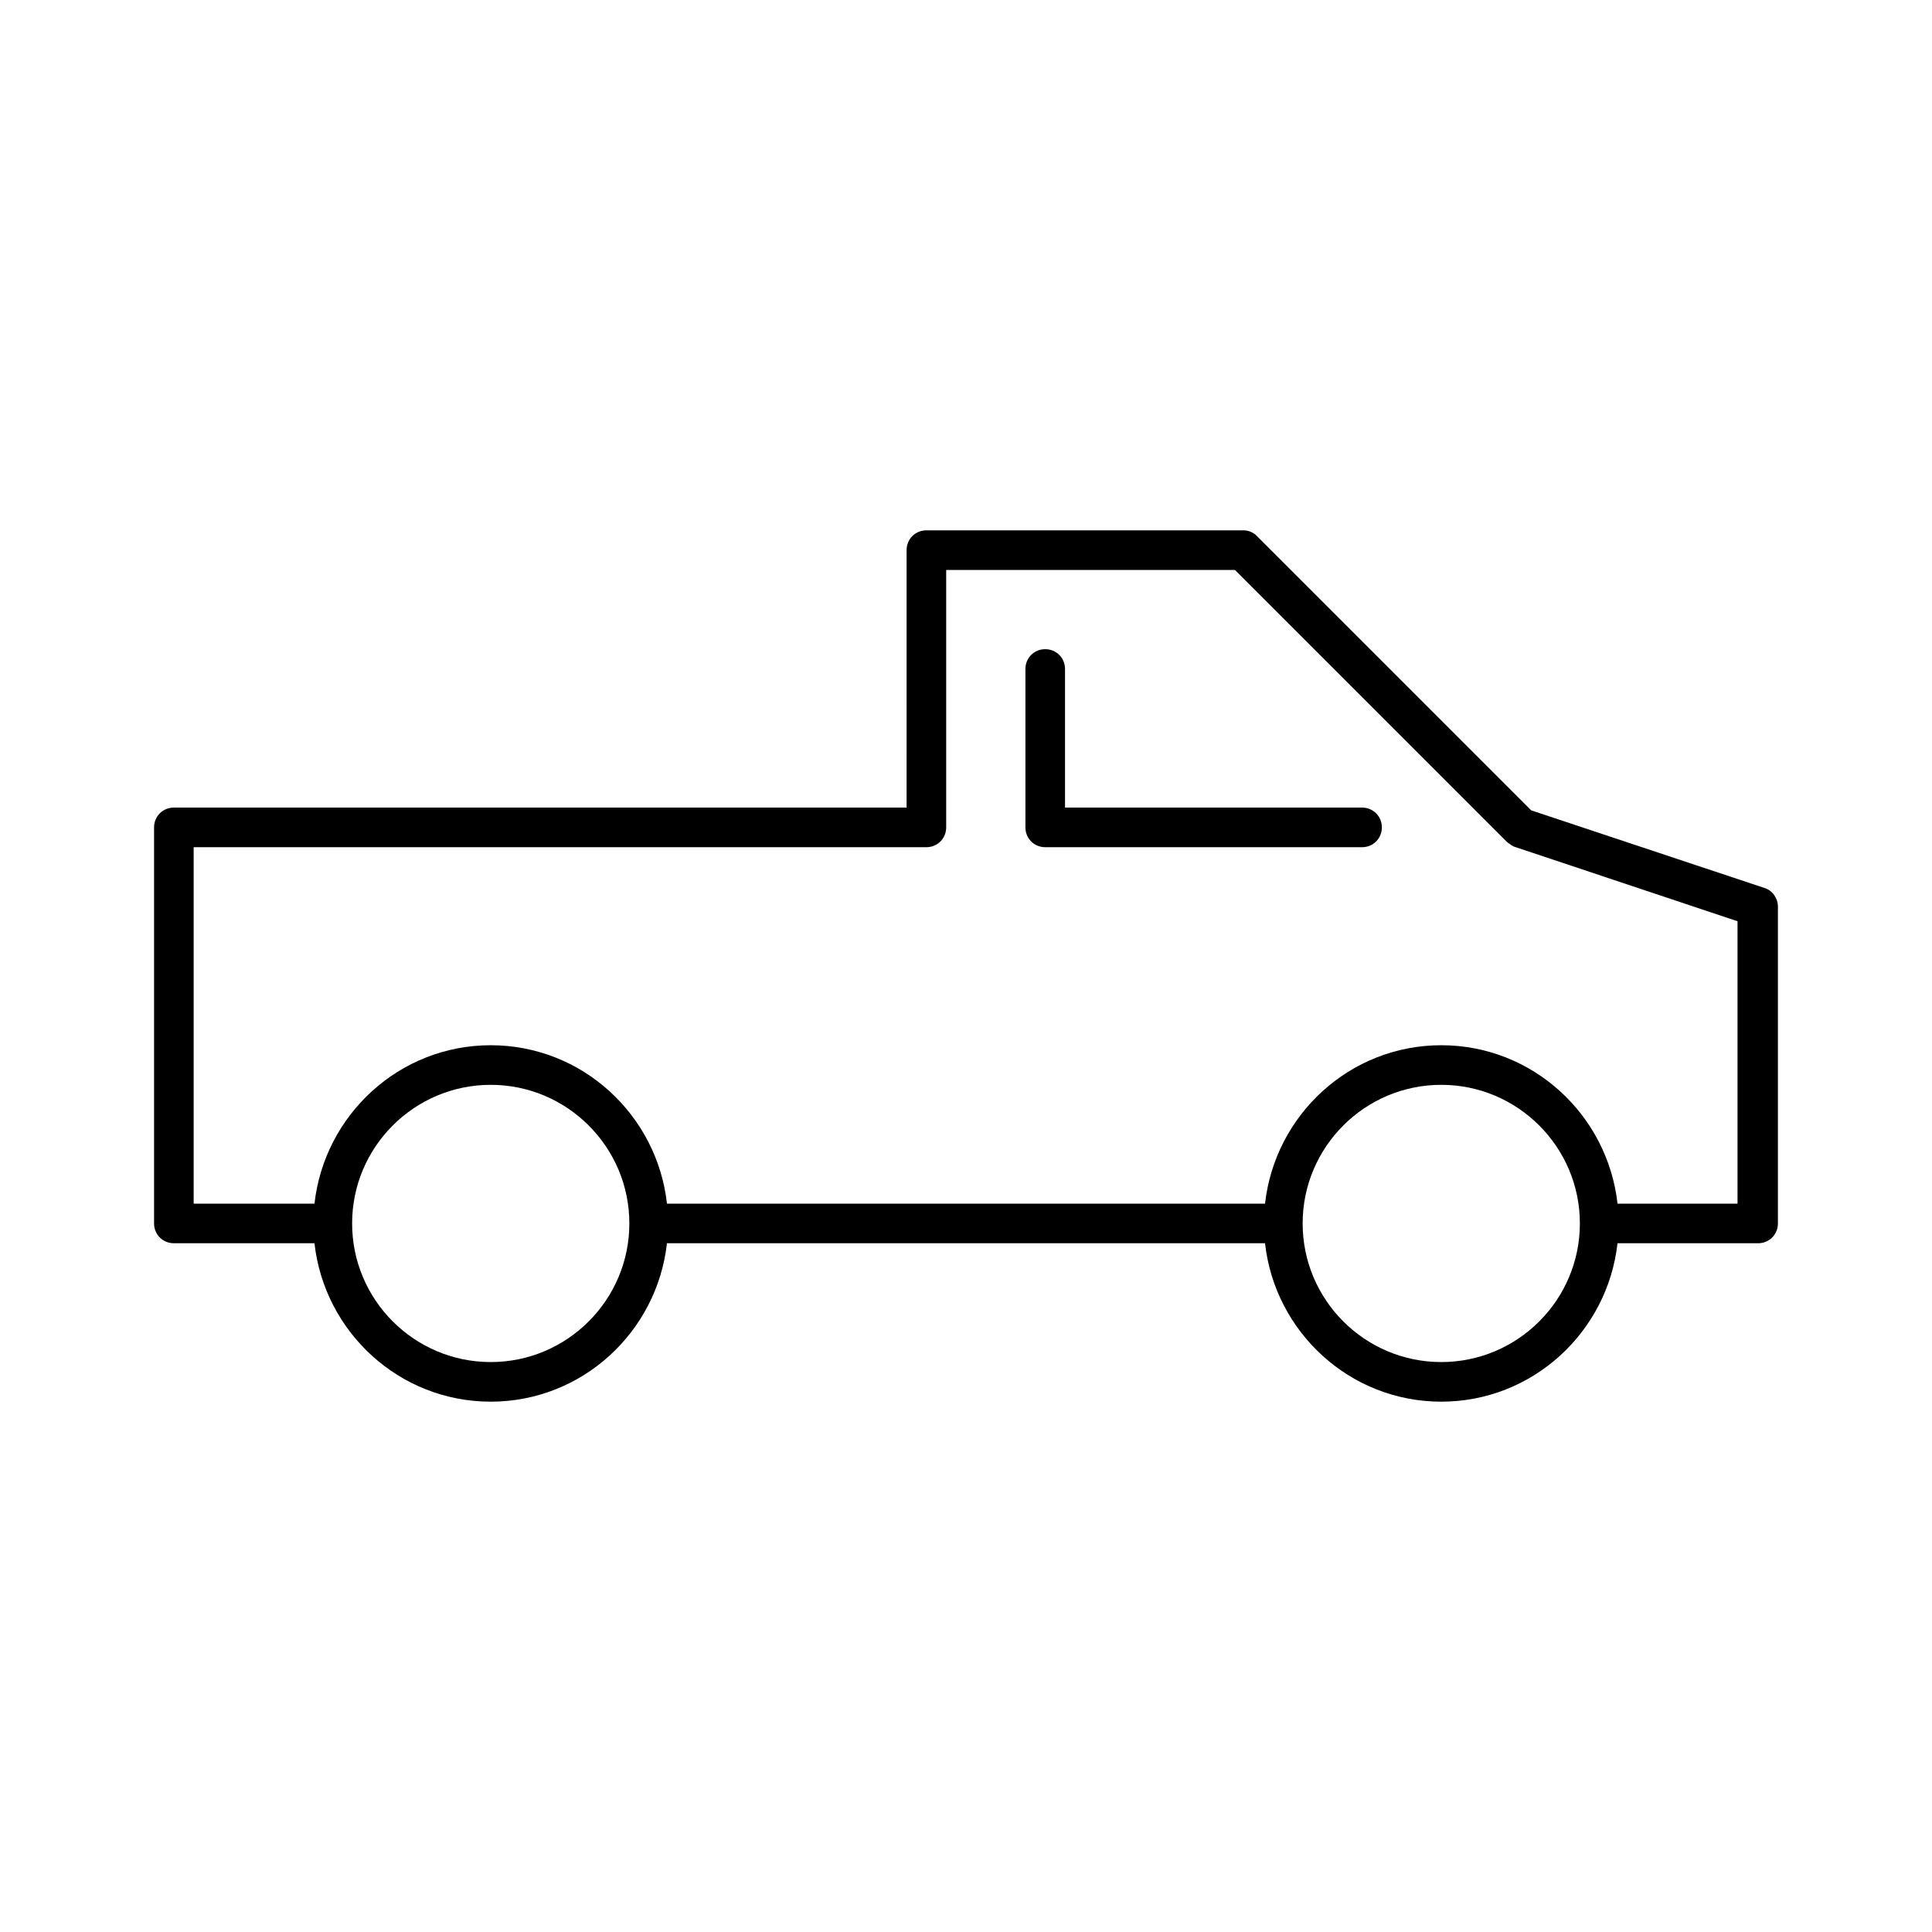 <?xml version="1.0" encoding="UTF-8"?>
<!-- Uploaded to: SVG Repo, www.svgrepo.com, Generator: SVG Repo Mixer Tools -->
<svg fill="#000000" width="800px" height="800px" version="1.1" viewBox="144 144 512 512" xmlns="http://www.w3.org/2000/svg">
 <g>
  <path d="m611.6 379.32-61.82-20.57-72.633-72.633c-0.945-1.051-2.309-1.574-3.672-1.574h-83.969c-2.938 0-5.246 2.309-5.246 5.246l-0.004 68.227h-194.18c-2.938 0-5.246 2.309-5.246 5.246v104.96c-0.004 2.938 2.309 5.25 5.246 5.25h37.262c2.625 23.512 22.461 41.984 46.707 41.984s44.082-18.473 46.707-41.984h158.49c2.625 23.512 22.461 41.984 46.707 41.984 24.246 0 44.082-18.473 46.707-41.984h37.262c2.938 0 5.246-2.309 5.246-5.246v-83.969c0.004-2.207-1.465-4.309-3.566-4.938zm-337.55 125.64c-20.258 0-36.734-16.48-36.734-36.734-0.004-20.258 16.477-36.734 36.734-36.734s36.734 16.48 36.734 36.734c0 20.258-16.477 36.734-36.734 36.734zm251.9 0c-20.258 0-36.734-16.48-36.734-36.734 0-20.258 16.48-36.734 36.734-36.734 20.258 0 36.734 16.48 36.734 36.734 0.004 20.258-16.477 36.734-36.734 36.734zm78.723-41.98h-32.012c-2.625-23.512-22.461-41.984-46.707-41.984s-44.082 18.473-46.707 41.984h-158.49c-2.625-23.512-22.461-41.984-46.707-41.984-24.246 0-44.082 18.473-46.707 41.984h-32.02v-94.465h194.18c2.938 0 5.246-2.309 5.246-5.246v-68.227h76.516l72.004 72.004c0.211 0.211 0.523 0.418 0.84 0.629s0.523 0.418 0.84 0.523c0.105 0 0.105 0.105 0.105 0.105l59.406 19.836v74.84z"/>
  <path d="m504.96 358.02h-78.719v-36.734c0-2.938-2.309-5.246-5.246-5.246s-5.246 2.309-5.246 5.246v41.984c0 2.938 2.309 5.246 5.246 5.246h83.969c2.938 0 5.246-2.309 5.246-5.246 0-2.941-2.309-5.25-5.25-5.25z"/>
 </g>
</svg>